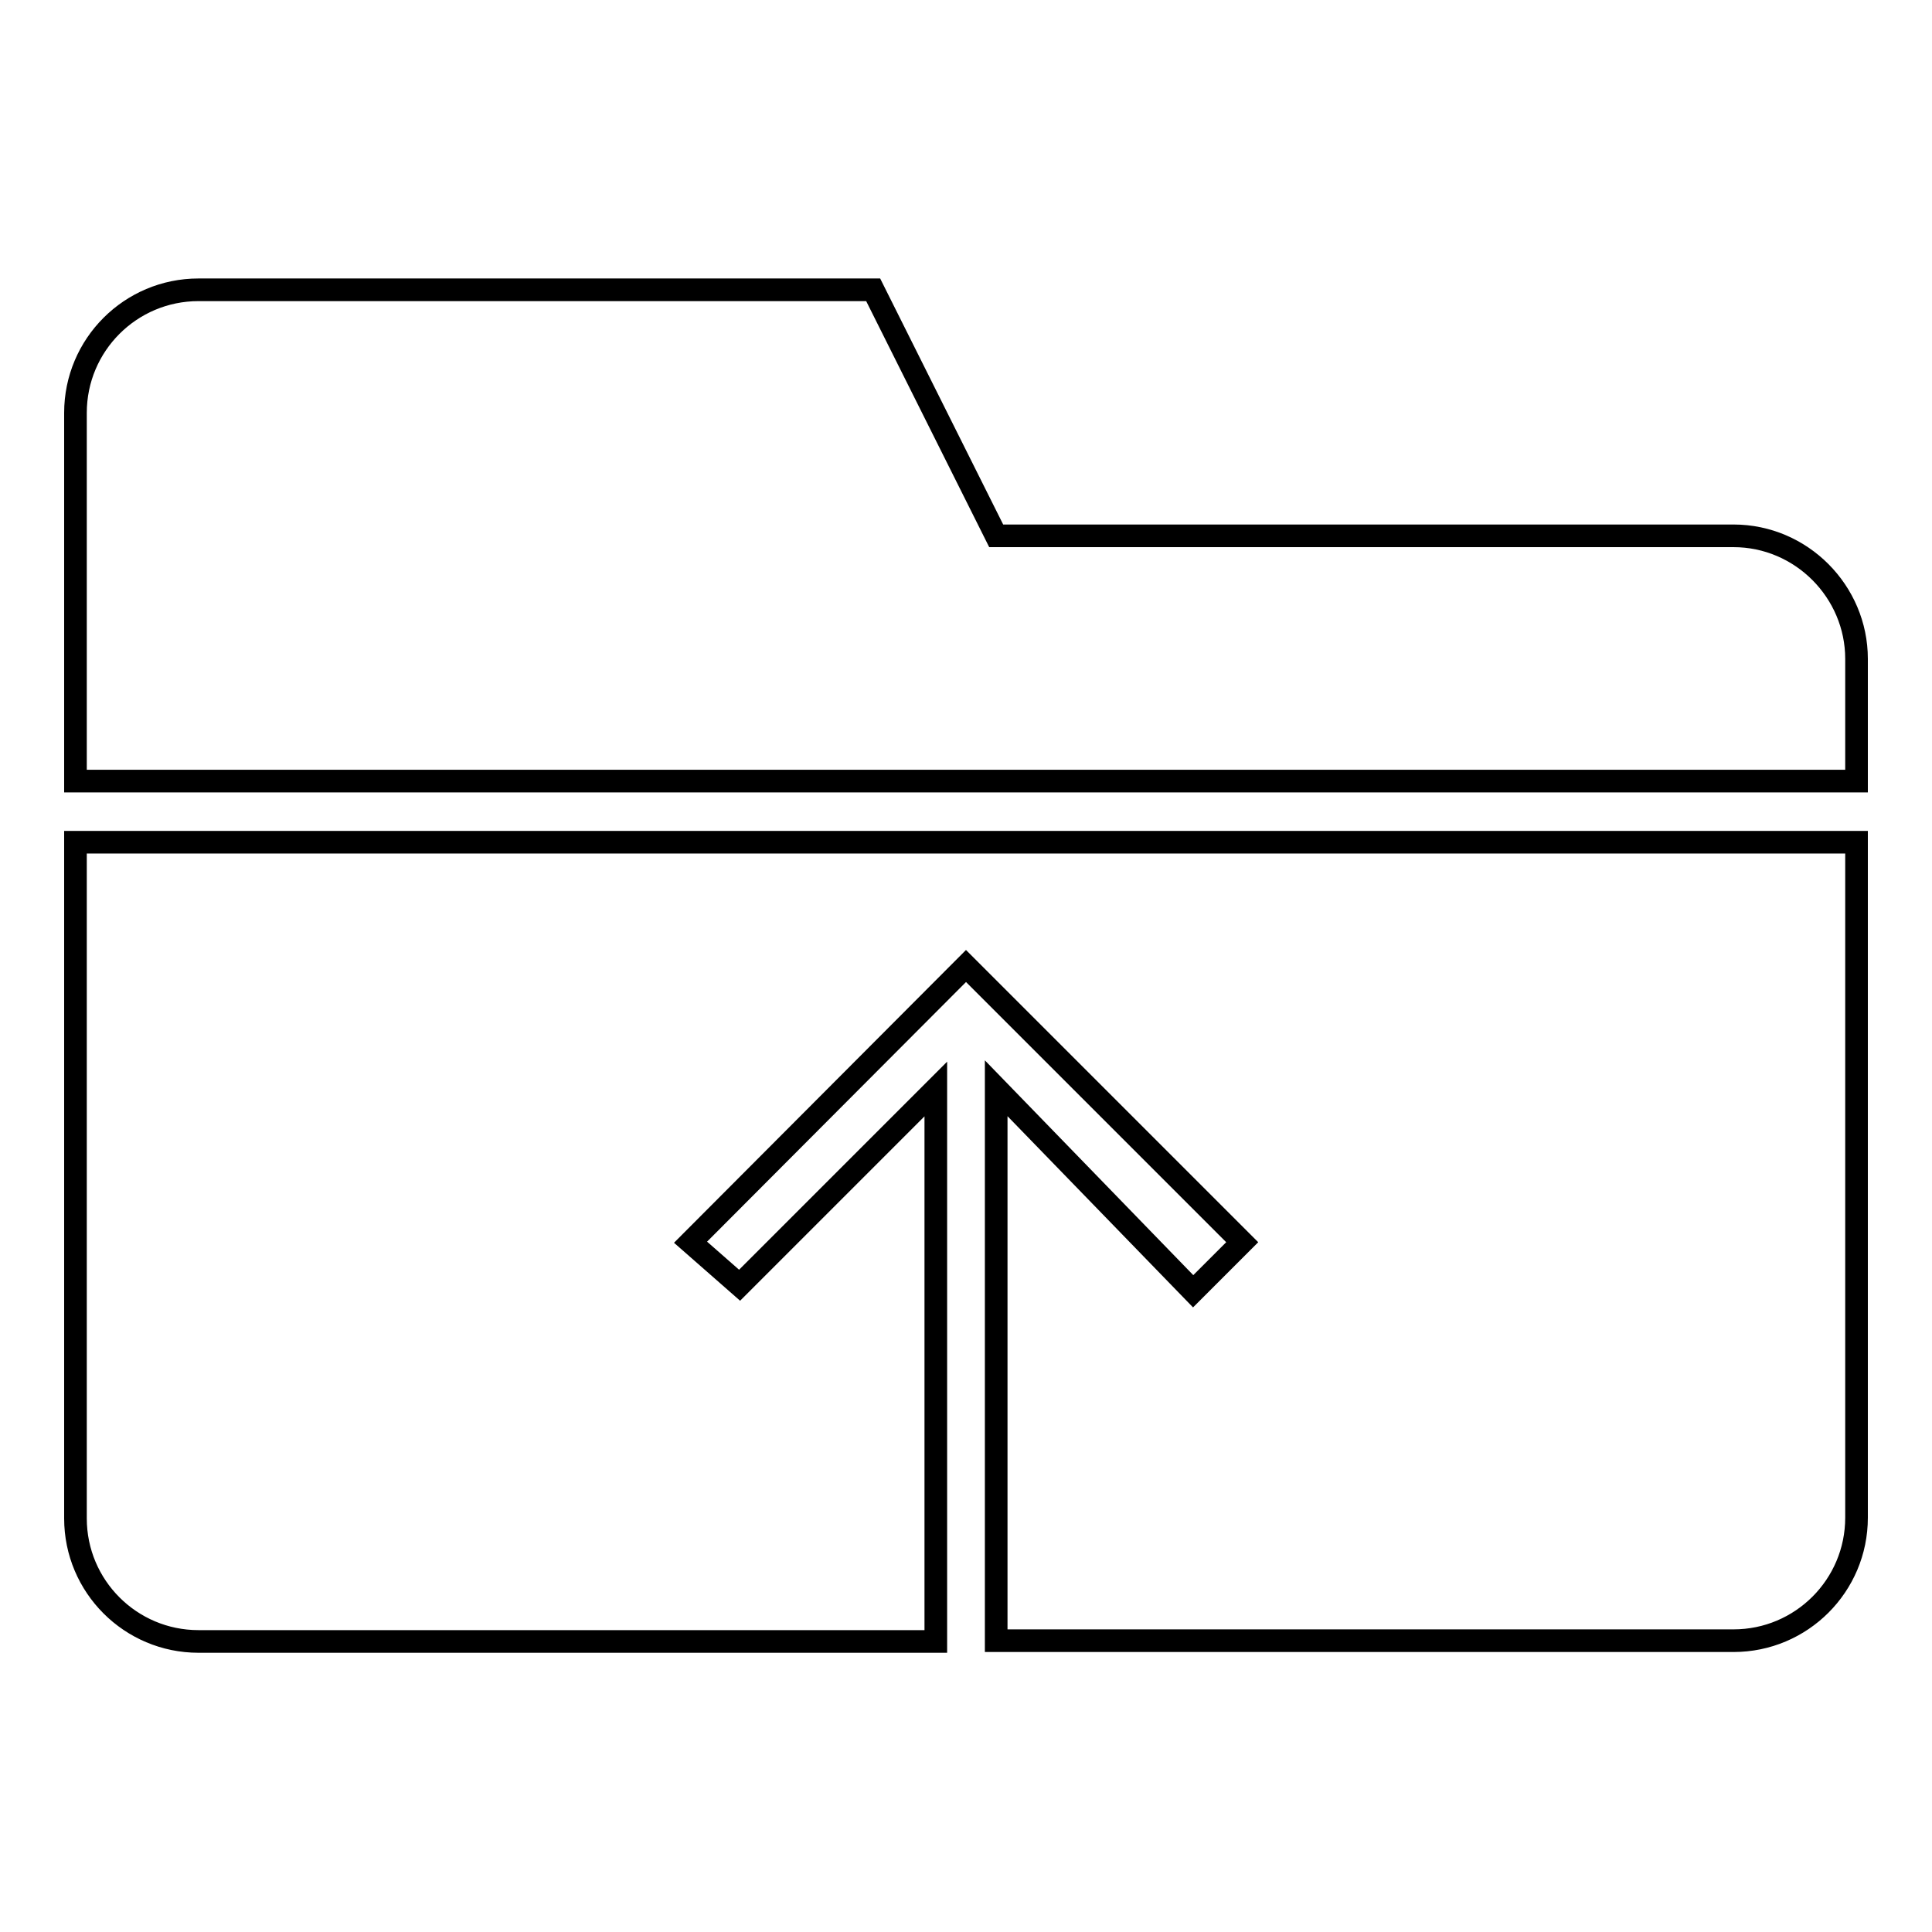 <?xml version="1.0" encoding="utf-8"?>
<!-- Svg Vector Icons : http://www.onlinewebfonts.com/icon -->
<!DOCTYPE svg PUBLIC "-//W3C//DTD SVG 1.1//EN" "http://www.w3.org/Graphics/SVG/1.1/DTD/svg11.dtd">
<svg version="1.1" xmlns="http://www.w3.org/2000/svg" xmlns:xlink="http://www.w3.org/1999/xlink" x="0px" y="0px" viewBox="0 0 256 256" enable-background="new 0 0 256 256" xml:space="preserve">
<g><g><g><g><path stroke-width="3" fill-opacity="0" stroke="#000000"  d="M10,201.2c0,9,7.3,16.3,16.3,16.3h97.7v-73.2l-26,26l-6.5-5.7L128,128l36.6,36.6l-6.5,6.5l-26.1-26.9v73.2h97.7c9,0,16.3-7.3,16.3-16.3v-89.5H10V201.2z"/><path stroke-width="3" fill-opacity="0" stroke="#000000"  d="M229.7,71h-97.7l-16.3-32.6H26.3c-9,0-16.3,7.3-16.3,16.3v48.8h236V87.3C246,78.4,238.7,71,229.7,71z"/></g></g><g></g><g></g><g></g><g></g><g></g><g></g><g></g><g></g><g></g><g></g><g></g><g></g><g></g><g></g><g></g></g></g>
</svg>
